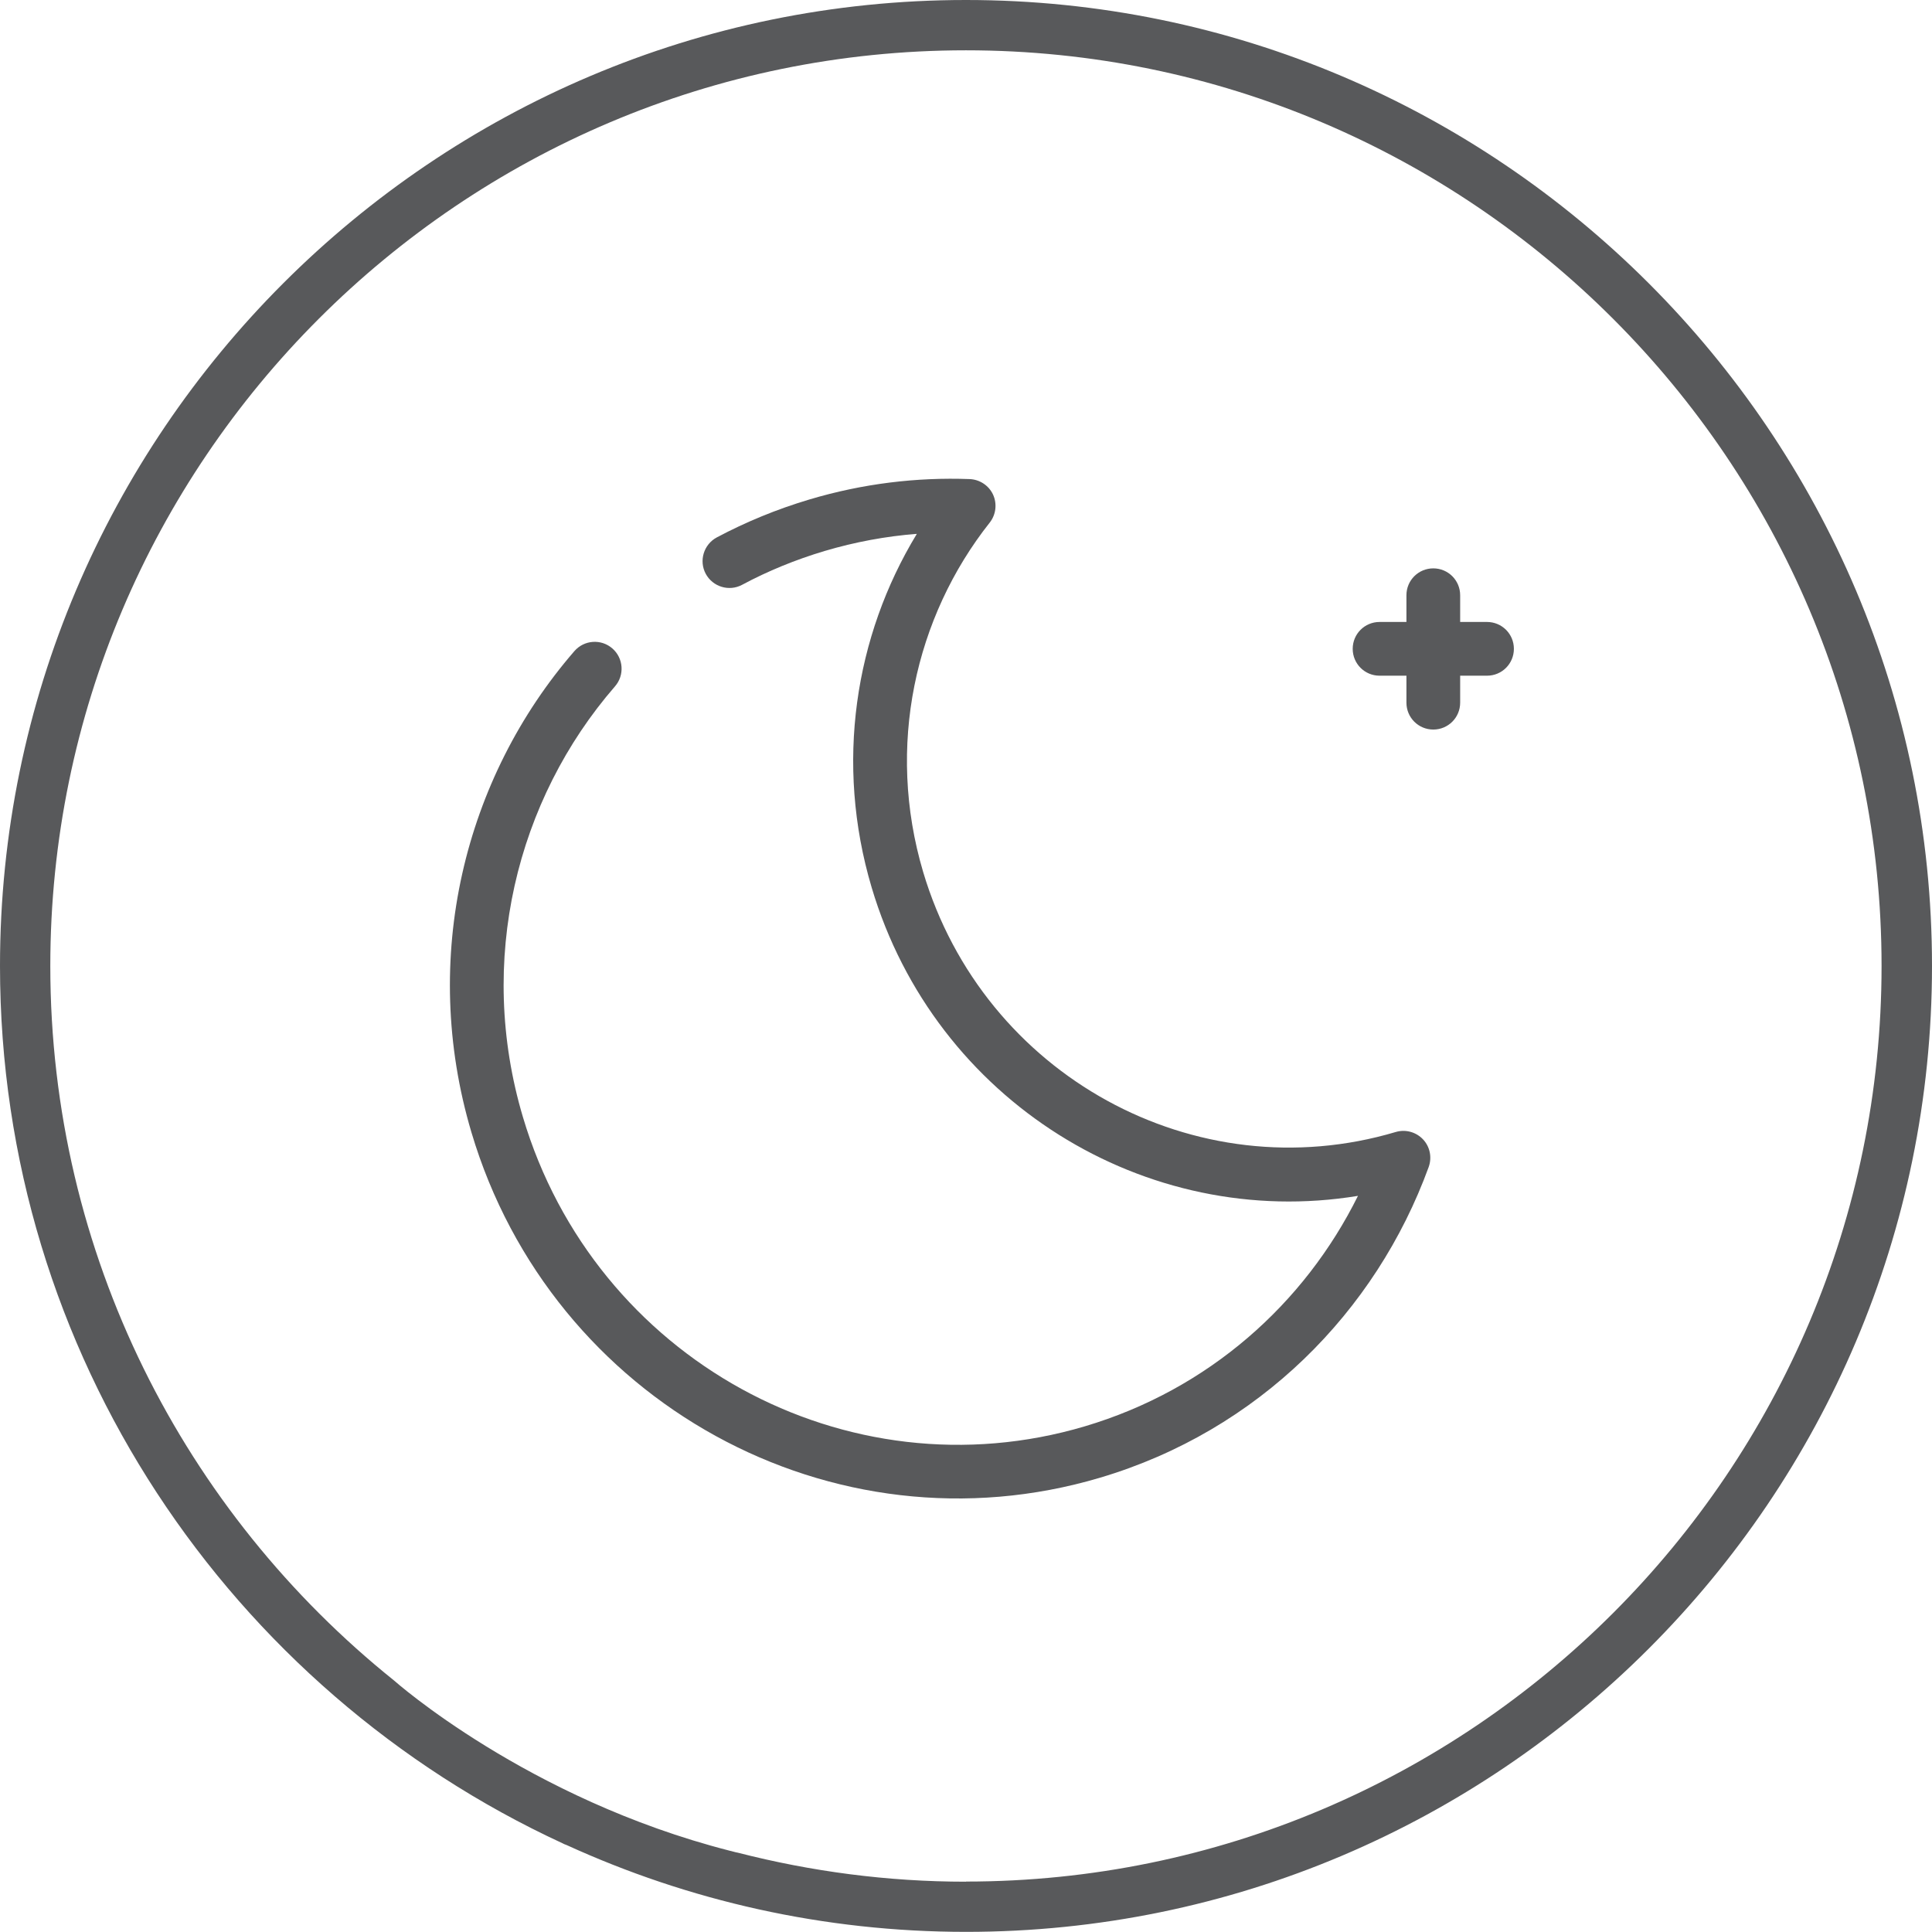 <svg xmlns="http://www.w3.org/2000/svg" id="Layer_2" data-name="Layer 2" viewBox="0 0 146.71 146.71"><defs><style>      .cls-1 {        fill-rule: evenodd;      }      .cls-1, .cls-2 {        fill: #58595b;        stroke-width: 0px;      }    </style></defs><g id="Layer_5" data-name="Layer 5"><g><path class="cls-2" d="m73.35,0C32.91,0,0,32.91,0,73.35c0,29.51,17.53,54.99,42.71,66.62.1.05.19.1.3.13,9.26,4.23,19.53,6.6,30.35,6.6,40.45,0,73.35-32.91,73.35-73.35S113.8,0,73.35,0Zm0,142.89c-5.98,0-11.77-.78-17.31-2.2-.06-.01-.12-.02-.19-.04-.11-.03-.23-.06-.34-.09-.03,0-.06-.02-.09-.02-15.4-3.94-25.5-12.93-25.5-12.93h0C14.02,114.85,3.82,95.28,3.82,73.35,3.82,35.01,35.01,3.82,73.35,3.82s69.53,31.19,69.53,69.53-31.19,69.53-69.53,69.53Z"></path><path class="cls-1" d="m69.61,40.54c-2.32.18-4.66.61-6.99,1.3-2.21.66-4.31,1.52-6.27,2.57-.99.53-2.23.15-2.76-.84-.53-.99-.15-2.23.84-2.76,2.2-1.17,4.55-2.14,7.03-2.88,4.05-1.21,8.16-1.7,12.17-1.55.77.03,1.46.49,1.78,1.18.32.7.22,1.52-.25,2.12-5.68,7.18-7.89,16.99-5.06,26.53,4.6,15.46,20.68,24.27,35.89,19.75.74-.22,1.54,0,2.07.56.53.56.69,1.37.43,2.1-4.01,11-12.93,20.02-24.95,23.59-20.29,6.03-41.65-5.74-47.74-26.22-3.94-13.24-.54-26.91,7.82-36.55.74-.85,2.03-.94,2.88-.2.85.74.94,2.03.2,2.88-7.48,8.62-10.52,20.85-6.99,32.71,5.46,18.37,24.58,28.85,42.67,23.48,9.39-2.79,16.67-9.3,20.74-17.5-16.12,2.65-32.11-7.2-36.93-23.42-2.8-9.42-1.28-19.09,3.42-26.83Z"></path><path class="cls-1" d="m108.84,43.16c1.13,0,2.04.91,2.04,2.04v8.16c0,1.13-.91,2.04-2.04,2.04s-2.04-.91-2.04-2.04v-8.16c0-1.13.91-2.04,2.04-2.04Z"></path><path class="cls-1" d="m114.96,49.27c0,1.13-.91,2.04-2.04,2.04h-8.16c-1.13,0-2.04-.91-2.04-2.04s.91-2.04,2.04-2.04h8.16c1.13,0,2.04.91,2.04,2.04Z"></path></g></g></svg>